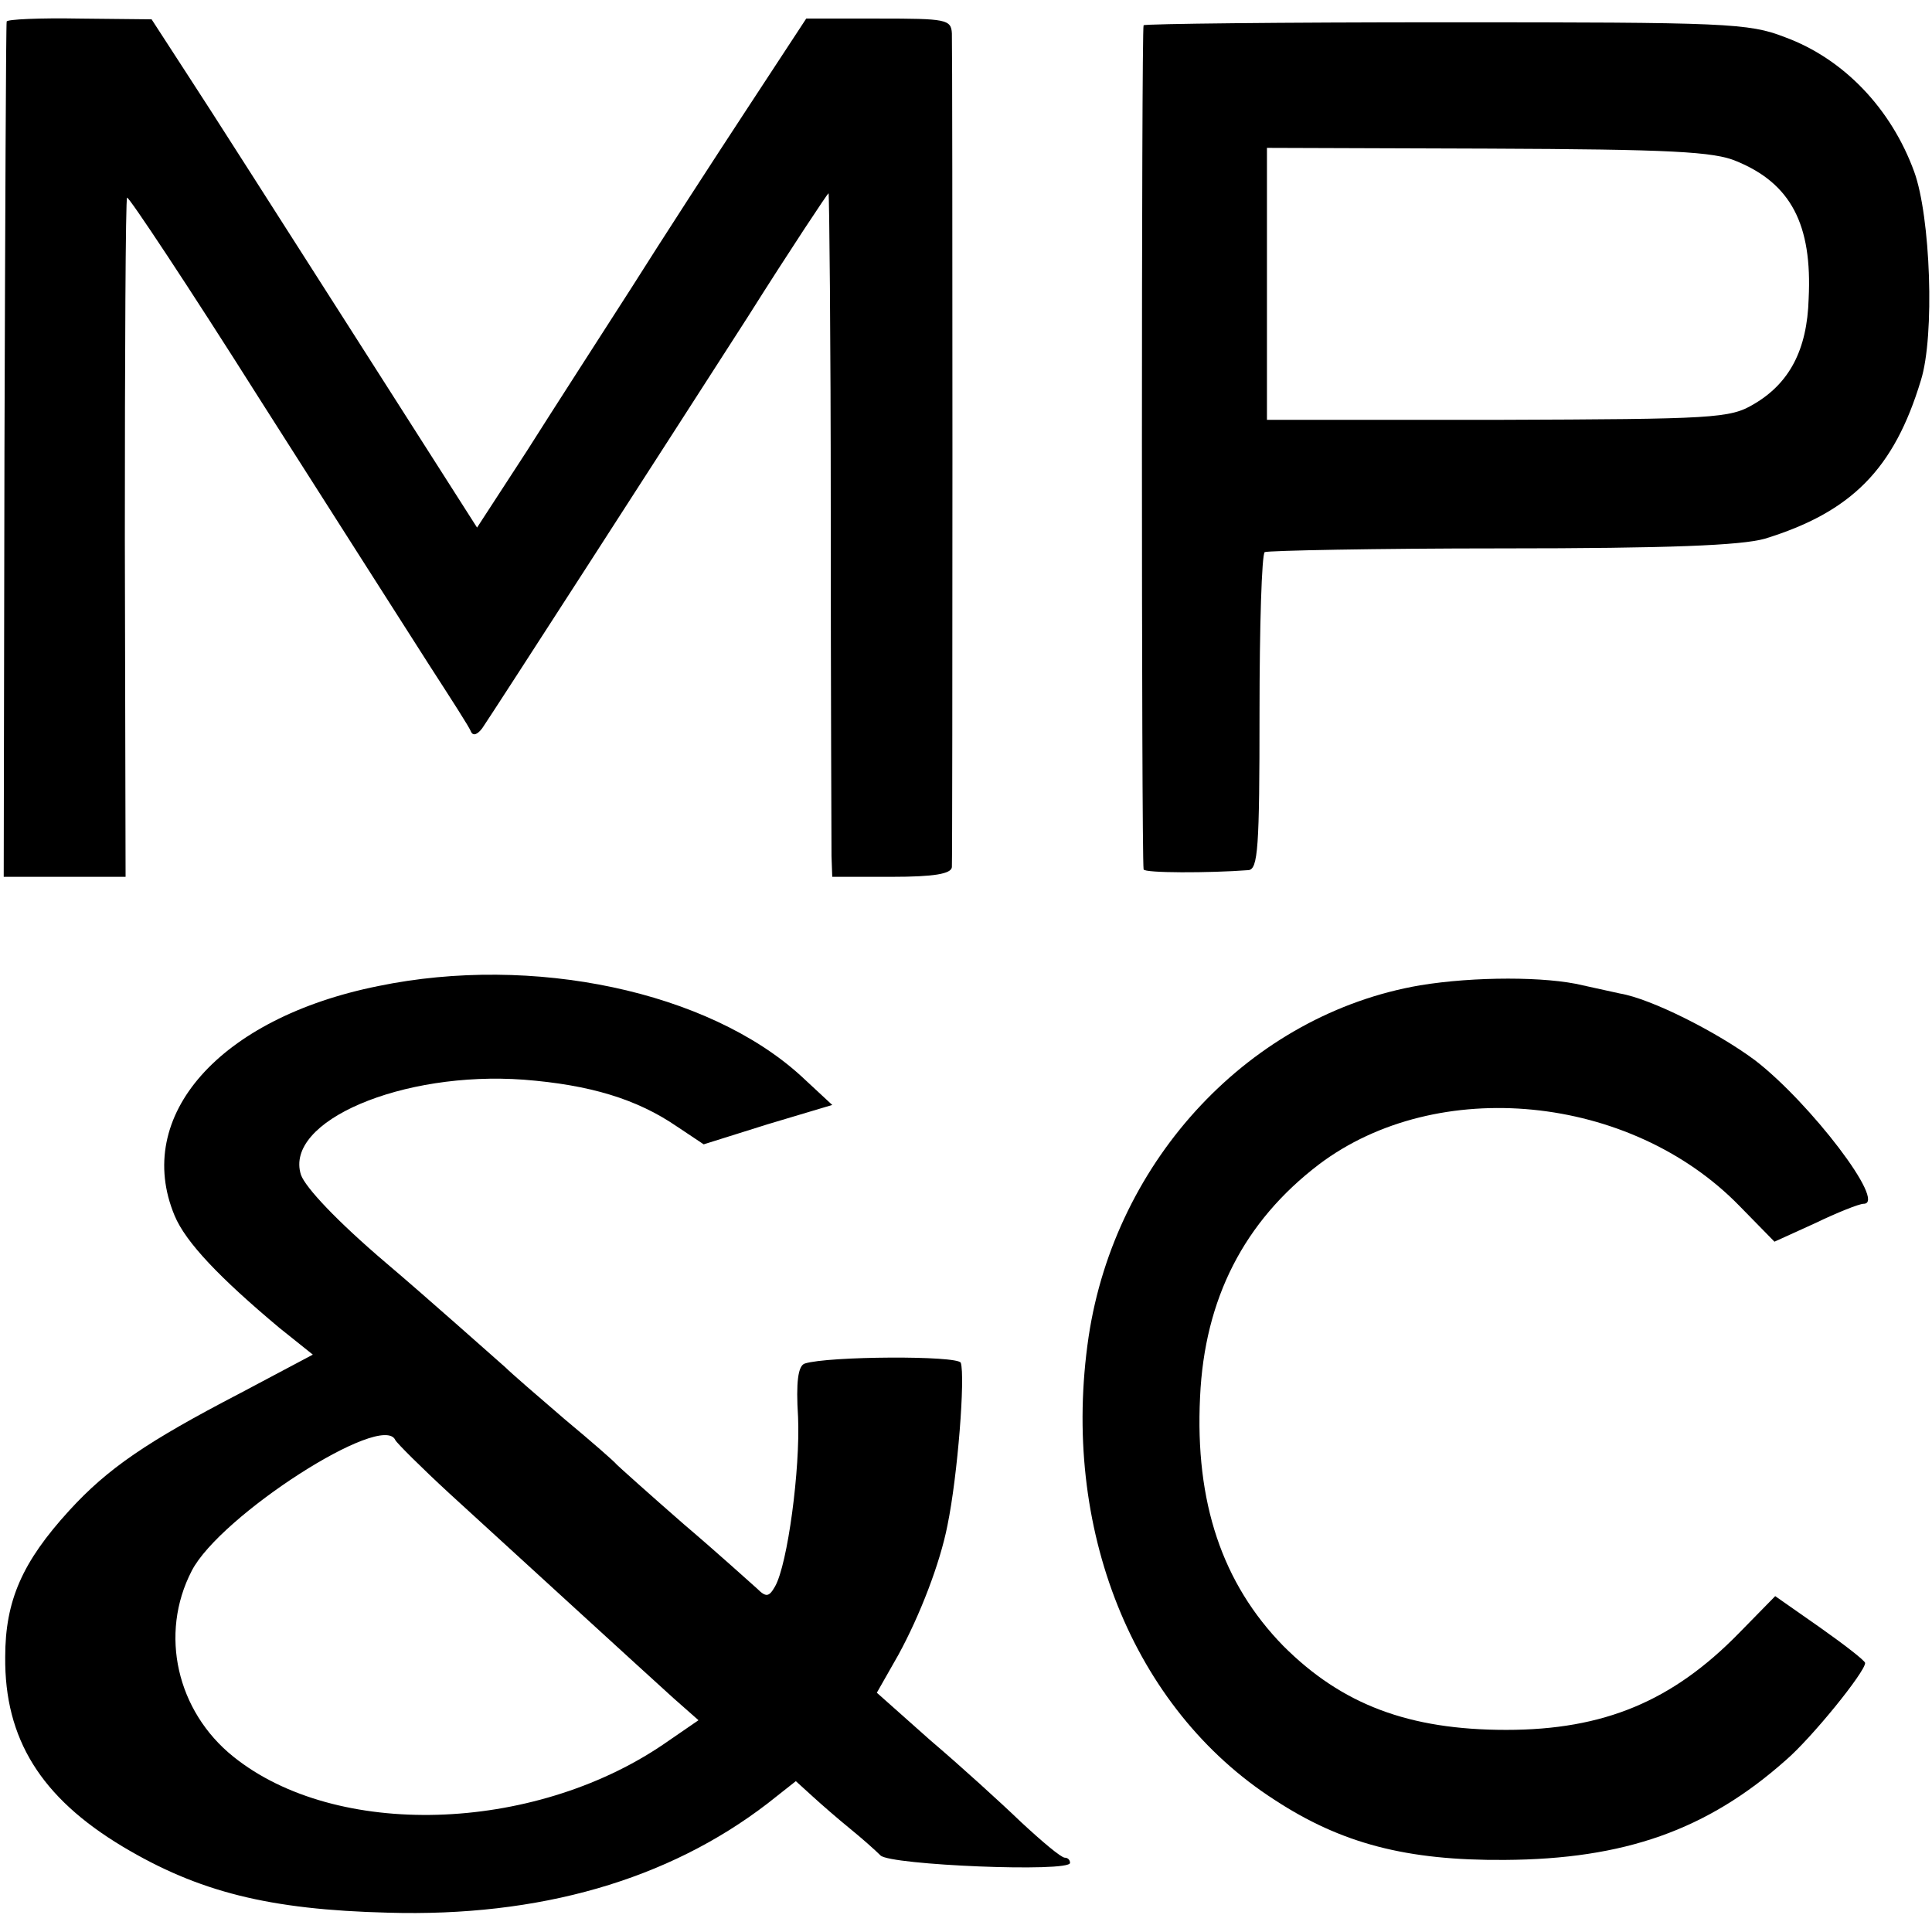 <?xml version="1.0" standalone="no"?>
<!DOCTYPE svg PUBLIC "-//W3C//DTD SVG 20010904//EN"
 "http://www.w3.org/TR/2001/REC-SVG-20010904/DTD/svg10.dtd">
<svg version="1.0" xmlns="http://www.w3.org/2000/svg"
 width="260pt" height="260pt" viewBox="0 0 260 260"
 preserveAspectRatio="xMidYMid meet">
<g transform="translate(0,260) scale(0.1,-0.1)"
fill="#000000" stroke="none">
<path d="M9 2571 c-1 -3 -2 -264 -3 -578 l-1 -573 82 0 82 0 -1 455 c0 251 1
457 3 459 2 2 83 -120 179 -272 96 -151 199 -312 227 -356 29 -45 55 -85 57
-91 3 -6 9 -3 15 5 17 25 242 374 357 553 58 92 108 167 109 167 1 0 3 -195 3
-432 0 -238 1 -445 1 -460 l1 -28 80 0 c57 0 80 4 81 13 1 15 1 1094 0 1122
-1 19 -8 20 -98 20 l-98 0 -80 -122 c-44 -67 -114 -175 -155 -240 -41 -64
-105 -163 -141 -220 l-67 -103 -171 268 c-94 147 -192 301 -219 342 l-48 74
-97 1 c-53 1 -98 -1 -98 -4z"/>
<path d="M1539 2566 c-3 -3 -3 -1115 0 -1136 1 -5 88 -5 141 -1 13 1 15 30 15
212 0 116 3 213 7 216 5 2 148 5 319 5 225 0 322 4 354 13 117 36 174 94 210
213 19 60 13 221 -9 281 -31 85 -95 152 -174 181 -49 19 -78 20 -456 20 -221
0 -405 -2 -407 -4z m798 -183 c73 -30 102 -85 97 -185 -2 -69 -26 -114 -74
-142 -32 -19 -53 -20 -344 -21 l-311 0 0 183 0 183 298 -1 c245 -1 304 -4 334
-17z"/>
<path d="M509 1273 c-214 -43 -330 -175 -274 -309 15 -36 61 -84 141 -151 l45
-36 -98 -52 c-125 -65 -178 -101 -230 -158 -63 -69 -86 -121 -86 -197 -1 -110
48 -189 158 -255 102 -61 197 -85 357 -89 204 -6 377 44 511 147 l38 30 22
-20 c12 -11 35 -31 51 -44 16 -13 34 -29 41 -36 13 -13 255 -23 255 -10 0 4
-3 7 -7 7 -5 0 -31 22 -59 48 -27 26 -82 76 -122 110 l-72 64 29 51 c29 53 56
123 66 174 14 68 24 200 18 219 -4 10 -179 9 -210 -1 -9 -3 -12 -25 -9 -72 3
-70 -14 -198 -31 -228 -8 -14 -12 -15 -24 -3 -8 7 -52 47 -99 87 -47 41 -87
77 -90 80 -3 4 -34 31 -70 61 -35 30 -72 62 -80 70 -16 14 -108 96 -160 140
-67 57 -109 102 -115 119 -23 72 136 140 300 128 89 -7 152 -26 206 -63 l36
-24 86 27 87 26 -42 39 c-125 114 -361 164 -569 121z m23 -611 c2 -4 35 -37
73 -72 93 -85 259 -237 301 -275 l34 -30 -48 -33 c-176 -119 -440 -127 -578
-16 -76 61 -100 165 -56 250 38 74 257 215 274 176z"/>
<path d="M1911 1274 c-227 -39 -410 -233 -446 -473 -38 -257 59 -500 250 -623
90 -59 178 -82 310 -81 161 1 272 40 378 134 35 30 107 119 107 131 0 3 -27
24 -61 48 l-60 42 -49 -50 c-89 -91 -181 -130 -313 -130 -131 0 -221 34 -300
113 -82 84 -119 193 -112 335 6 132 59 236 160 313 159 120 419 95 566 -56
l47 -48 55 25 c29 14 59 26 65 26 32 0 -72 136 -146 193 -51 38 -140 83 -182
90 -14 3 -36 8 -50 11 -49 12 -146 12 -219 0z"/>
</g>
</svg>

